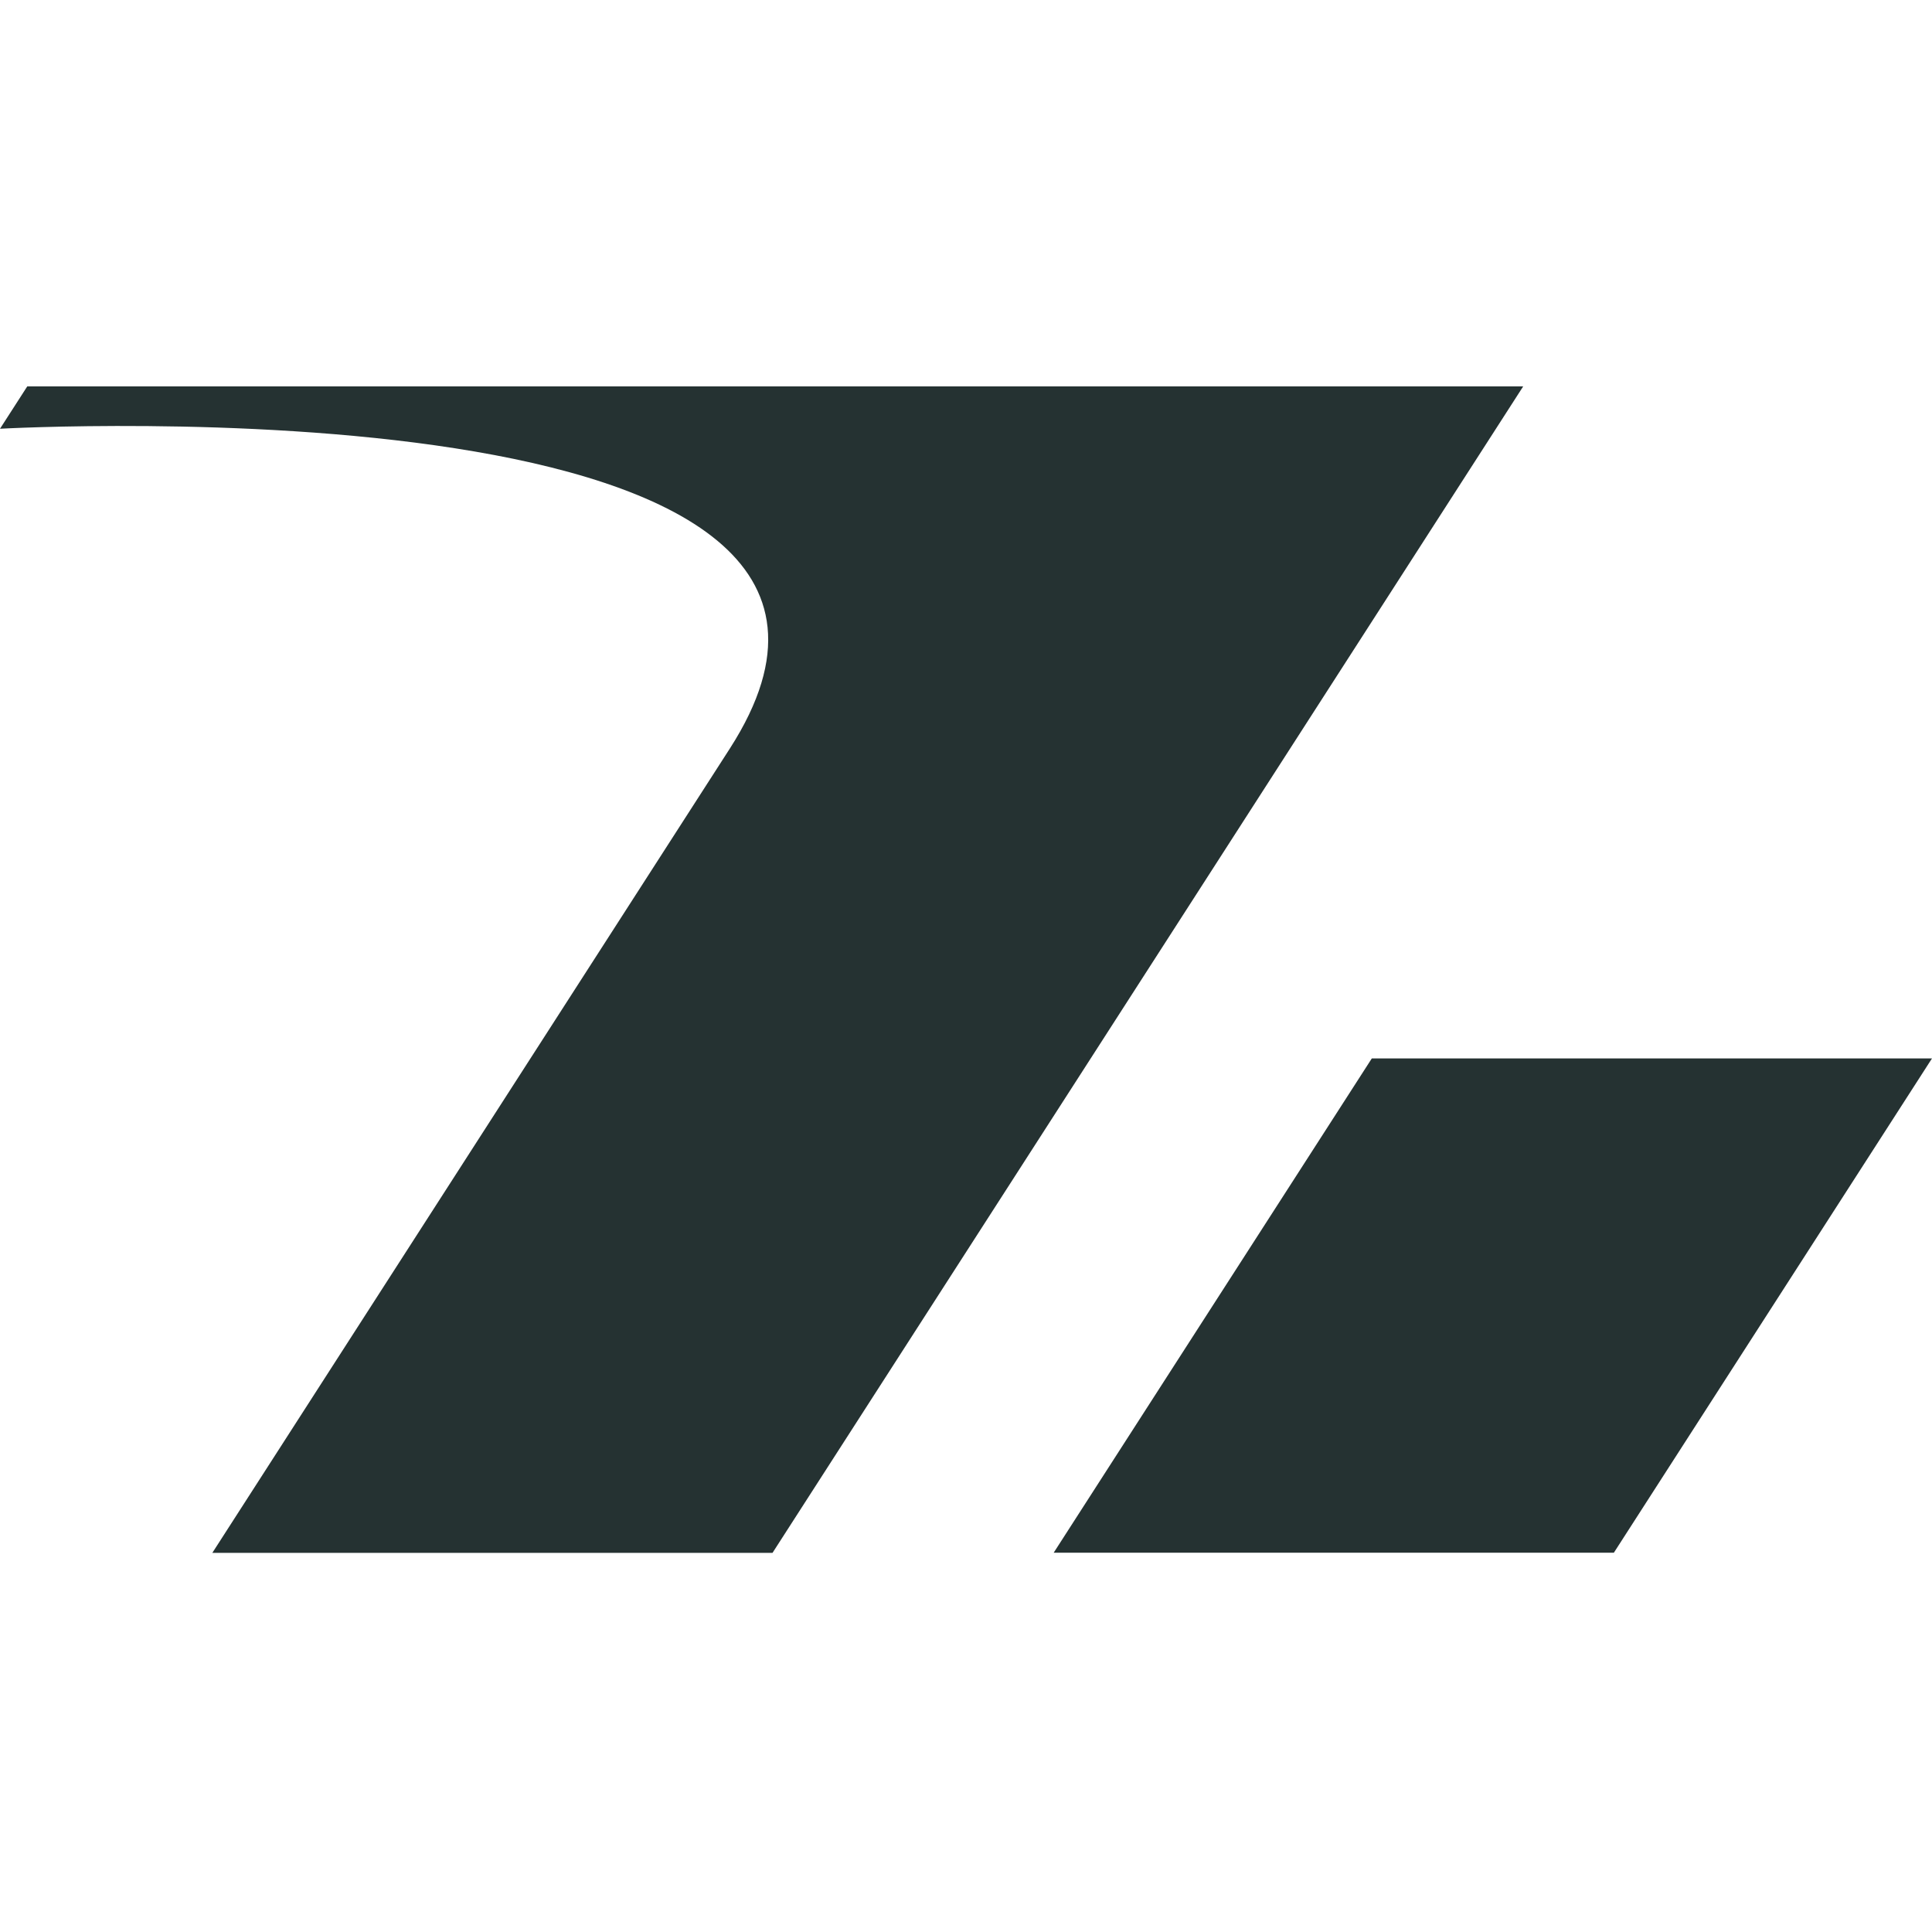<?xml version="1.0" encoding="UTF-8"?> <svg xmlns="http://www.w3.org/2000/svg" width="120" height="120" viewBox="0 0 120 120" fill="none"><path d="M79.63 24H1.693L0 26.63C0 26.63 60.273 23.25 45.334 46.49L13.189 96.45H47.983L94.608 24H79.63Z" fill="#253232"></path><path d="M85.206 65.74L65.447 96.44H100.241L120 65.74H85.206Z" fill="#253232"></path></svg> 